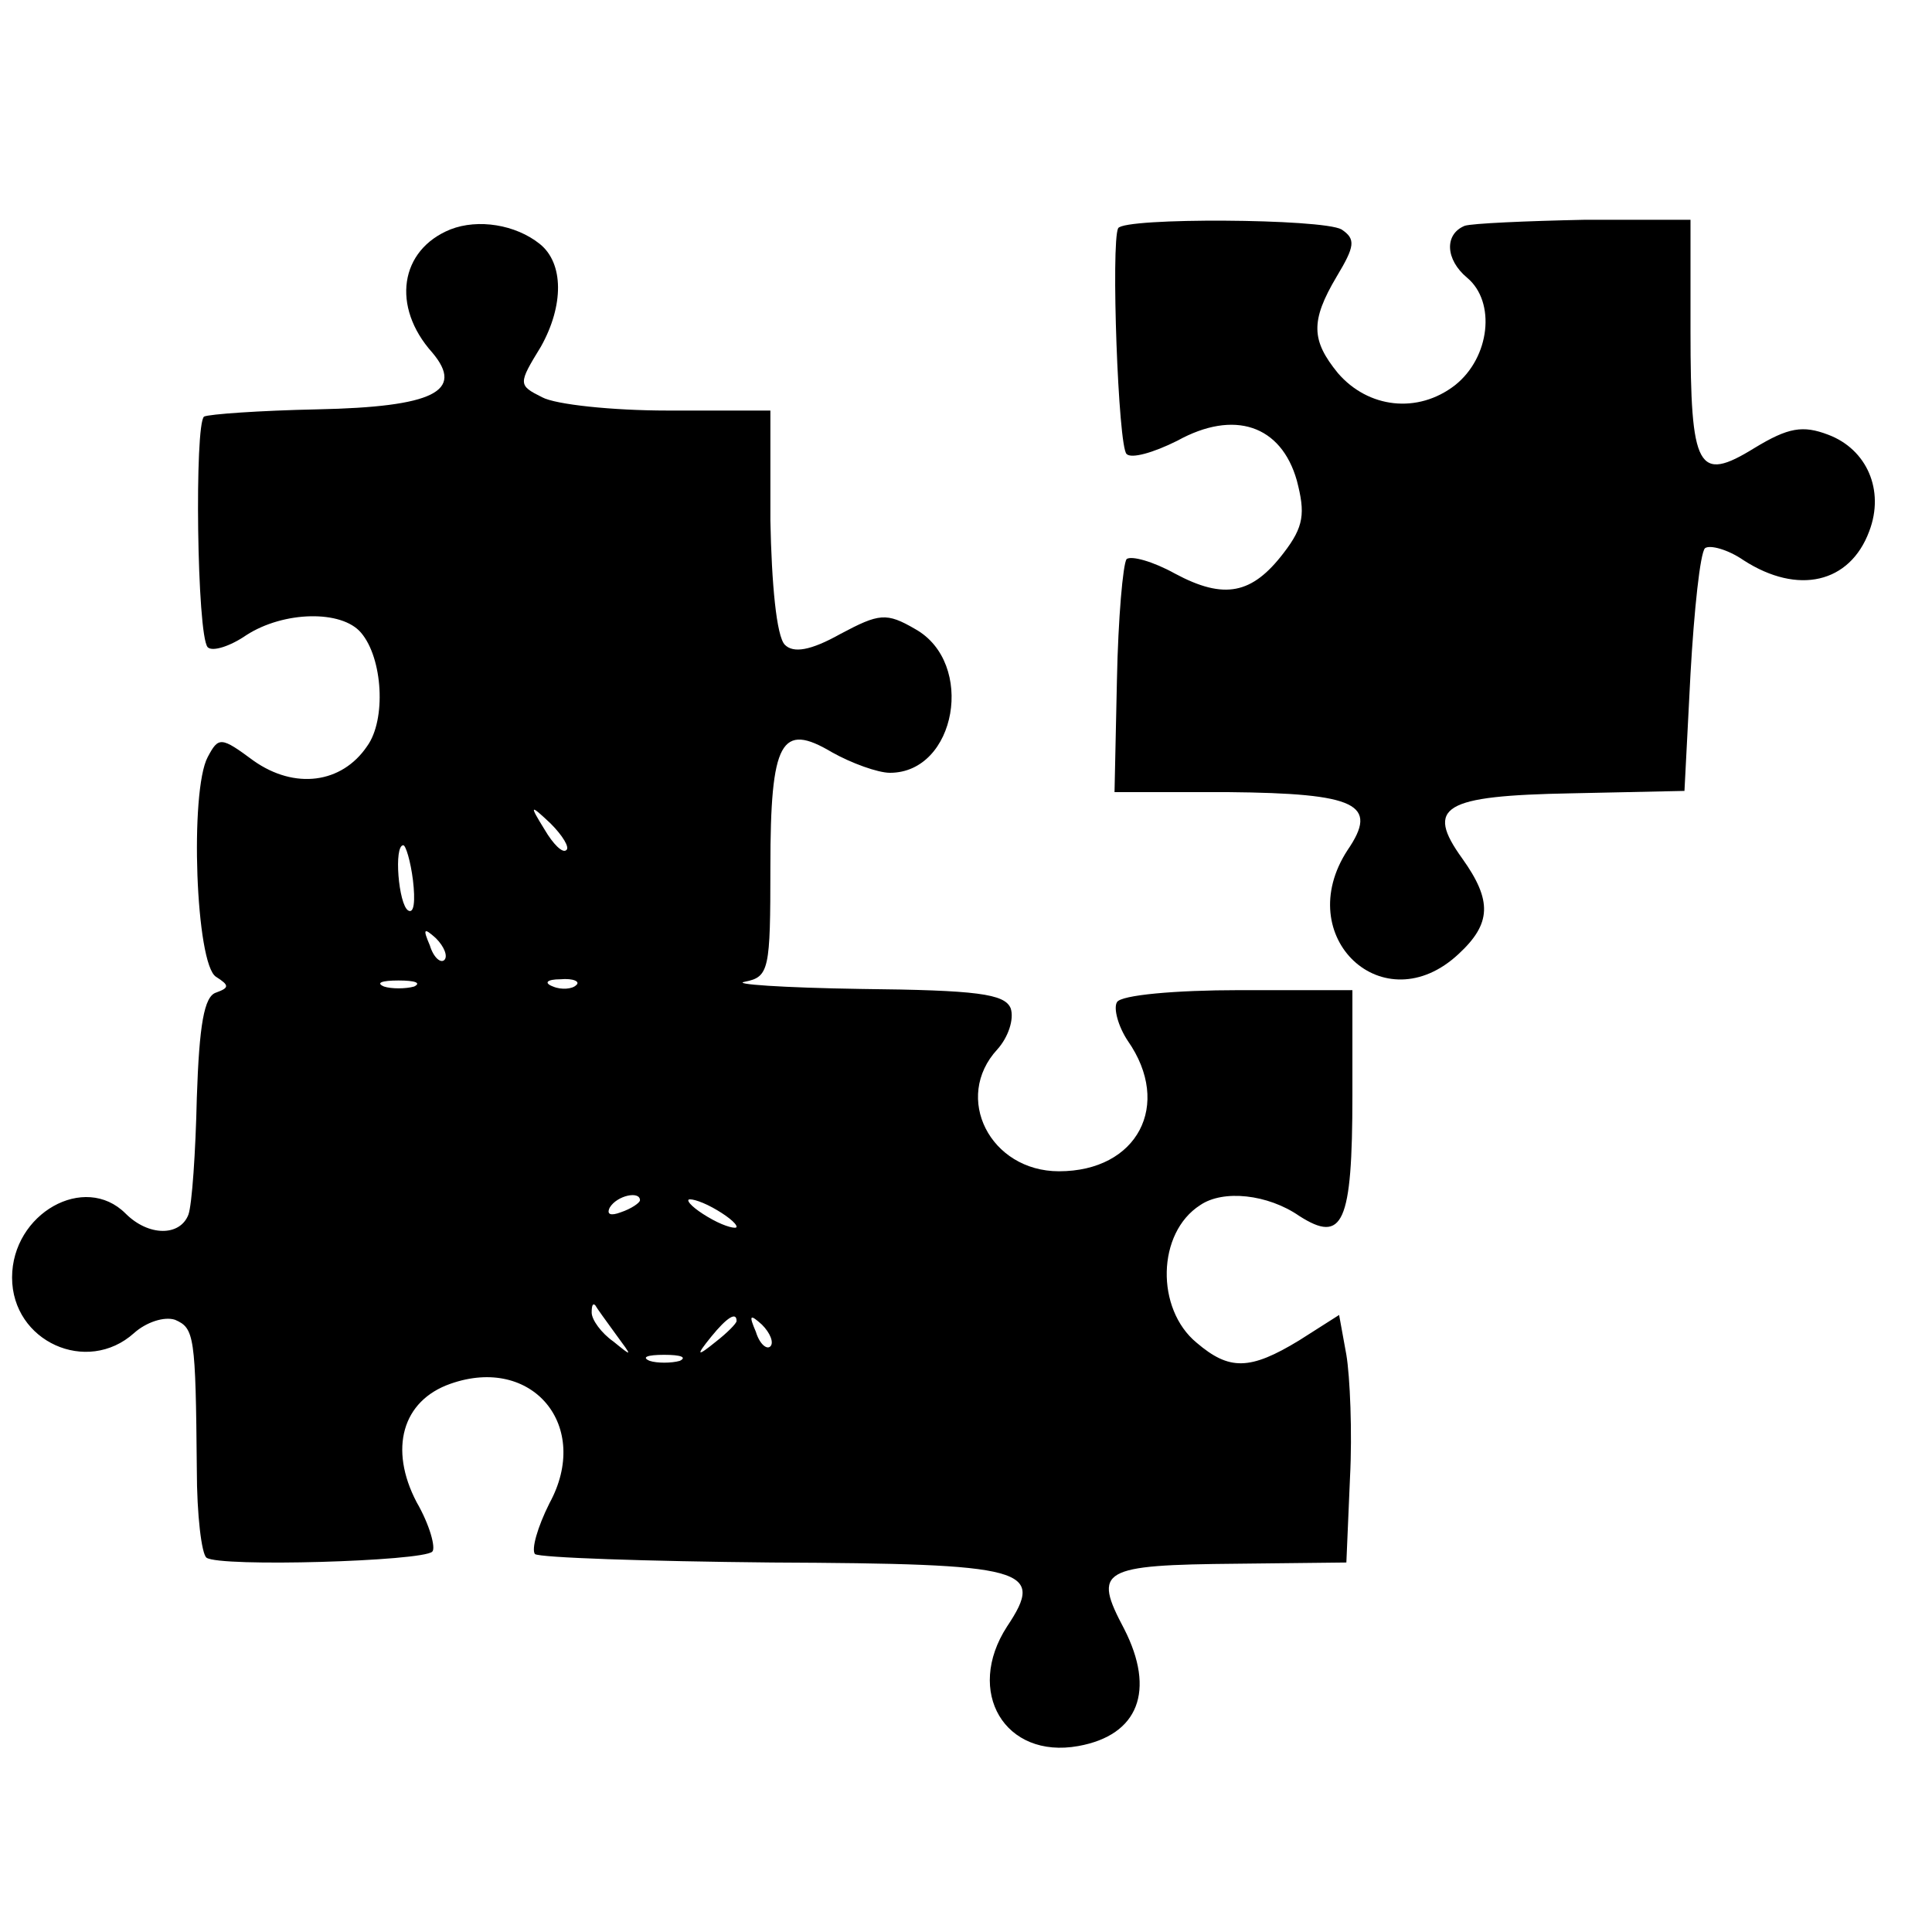 <?xml version="1.0" standalone="no"?>
<!DOCTYPE svg PUBLIC "-//W3C//DTD SVG 20010904//EN"
 "http://www.w3.org/TR/2001/REC-SVG-20010904/DTD/svg10.dtd">
<svg version="1.0" xmlns="http://www.w3.org/2000/svg"
 width="16pt" height="16pt" viewBox="0 0 16 16"
 preserveAspectRatio="xMidYMid meet">
<g transform="translate(0,16) scale(0.01,-0.01)"
fill="#000000" stroke="none">
<path d="M373 1410 c-42 -17 -49 -64 -15 -102 27 -32 1 -45 -95 -47 -48 -1
-90 -4 -94 -6 -8 -6 -6 -181 3 -191 4 -4 19 1 32 10 31 20 79 21 95 2 18 -21
21 -72 5 -94 -21 -31 -60 -36 -94 -12 -27 20 -29 20 -38 3 -15 -28 -10 -172 7
-182 11 -7 11 -9 0 -13 -10 -3 -14 -27 -16 -87 -1 -45 -4 -89 -7 -97 -7 -18
-33 -18 -52 1 -34 34 -94 0 -94 -53 0 -53 62 -81 101 -46 10 9 25 14 34 11 16
-7 17 -13 18 -124 0 -38 4 -70 8 -73 11 -8 179 -3 187 5 3 3 -2 22 -13 41 -23
44 -12 84 28 98 68 24 117 -35 82 -99 -10 -20 -15 -38 -12 -42 4 -3 92 -6 196
-7 212 -1 227 -5 195 -53 -35 -54 -2 -110 59 -99 50 9 64 46 38 97 -26 49 -20
53 94 54 l90 1 3 70 c2 38 0 84 -3 102 l-6 33 -33 -21 c-41 -25 -58 -25 -85
-2 -34 28 -33 91 3 114 19 13 56 9 82 -9 36 -23 44 -7 44 100 l0 87 -94 0
c-52 0 -98 -4 -101 -10 -3 -5 1 -20 9 -32 37 -53 8 -108 -57 -108 -57 0 -88
61 -51 101 9 10 14 25 11 34 -5 12 -28 15 -124 16 -65 1 -108 4 -96 6 20 4 21
10 21 95 0 105 9 120 51 95 16 -9 38 -17 48 -17 55 0 71 91 21 119 -24 14 -30
13 -62 -4 -25 -14 -39 -16 -46 -9 -7 7 -11 51 -12 103 l0 91 -85 0 c-46 0 -93
5 -104 11 -20 10 -20 11 -1 42 19 34 19 69 -1 85 -20 16 -51 21 -74 12z m96
-514 c-3 -3 -11 5 -18 17 -13 21 -12 21 5 5 10 -10 16 -20 13 -22z m-127 -25
c2 -17 1 -28 -4 -25 -8 5 -12 54 -4 54 2 0 6 -13 8 -29z m26 -66 c-3 -3 -9 2
-12 12 -6 14 -5 15 5 6 7 -7 10 -15 7 -18z m-25 -22 c-7 -2 -19 -2 -25 0 -7 3
-2 5 12 5 14 0 19 -2 13 -5z m134 1 c-3 -3 -12 -4 -19 -1 -8 3 -5 6 6 6 11 1
17 -2 13 -5z m53 -178 c0 -2 -7 -7 -16 -10 -8 -3 -12 -2 -9 4 6 10 25 14 25 6z
m80 -22 c0 -2 -9 0 -20 6 -11 6 -20 13 -20 16 0 2 9 0 20 -6 11 -6 20 -13 20
-16z m-100 -89 c14 -19 14 -19 -2 -6 -10 7 -18 18 -18 24 0 6 1 8 3 6 1 -2 9
-13 17 -24z m100 11 c0 -2 -8 -10 -17 -17 -16 -13 -17 -12 -4 4 13 16 21 21
21 13z m28 -21 c-3 -3 -9 2 -12 12 -6 14 -5 15 5 6 7 -7 10 -15 7 -18z m-75
-12 c-7 -2 -19 -2 -25 0 -7 3 -2 5 12 5 14 0 19 -2 13 -5z"/>
<path d="M926 1411 c-6 -12 0 -181 7 -187 4 -4 22 1 42 11 47 26 86 13 99 -33
7 -27 6 -38 -11 -60 -26 -34 -49 -39 -90 -17 -18 10 -36 15 -40 12 -3 -4 -7
-49 -8 -100 l-2 -93 94 0 c107 -1 125 -10 99 -48 -47 -72 30 -144 92 -86 27
25 28 44 3 79 -31 43 -16 52 90 54 l94 2 5 97 c3 53 8 100 12 104 4 3 19 -1
32 -10 45 -29 88 -19 104 24 13 34 -2 68 -34 80 -21 8 -33 6 -61 -11 -47 -29
-53 -18 -53 97 l0 92 -87 0 c-49 -1 -94 -3 -100 -5 -17 -7 -16 -28 2 -43 24
-20 19 -66 -10 -89 -31 -24 -72 -19 -97 10 -22 27 -23 43 -1 80 15 25 16 31 4
39 -16 9 -180 10 -185 1z"/>
</g>
</svg>
